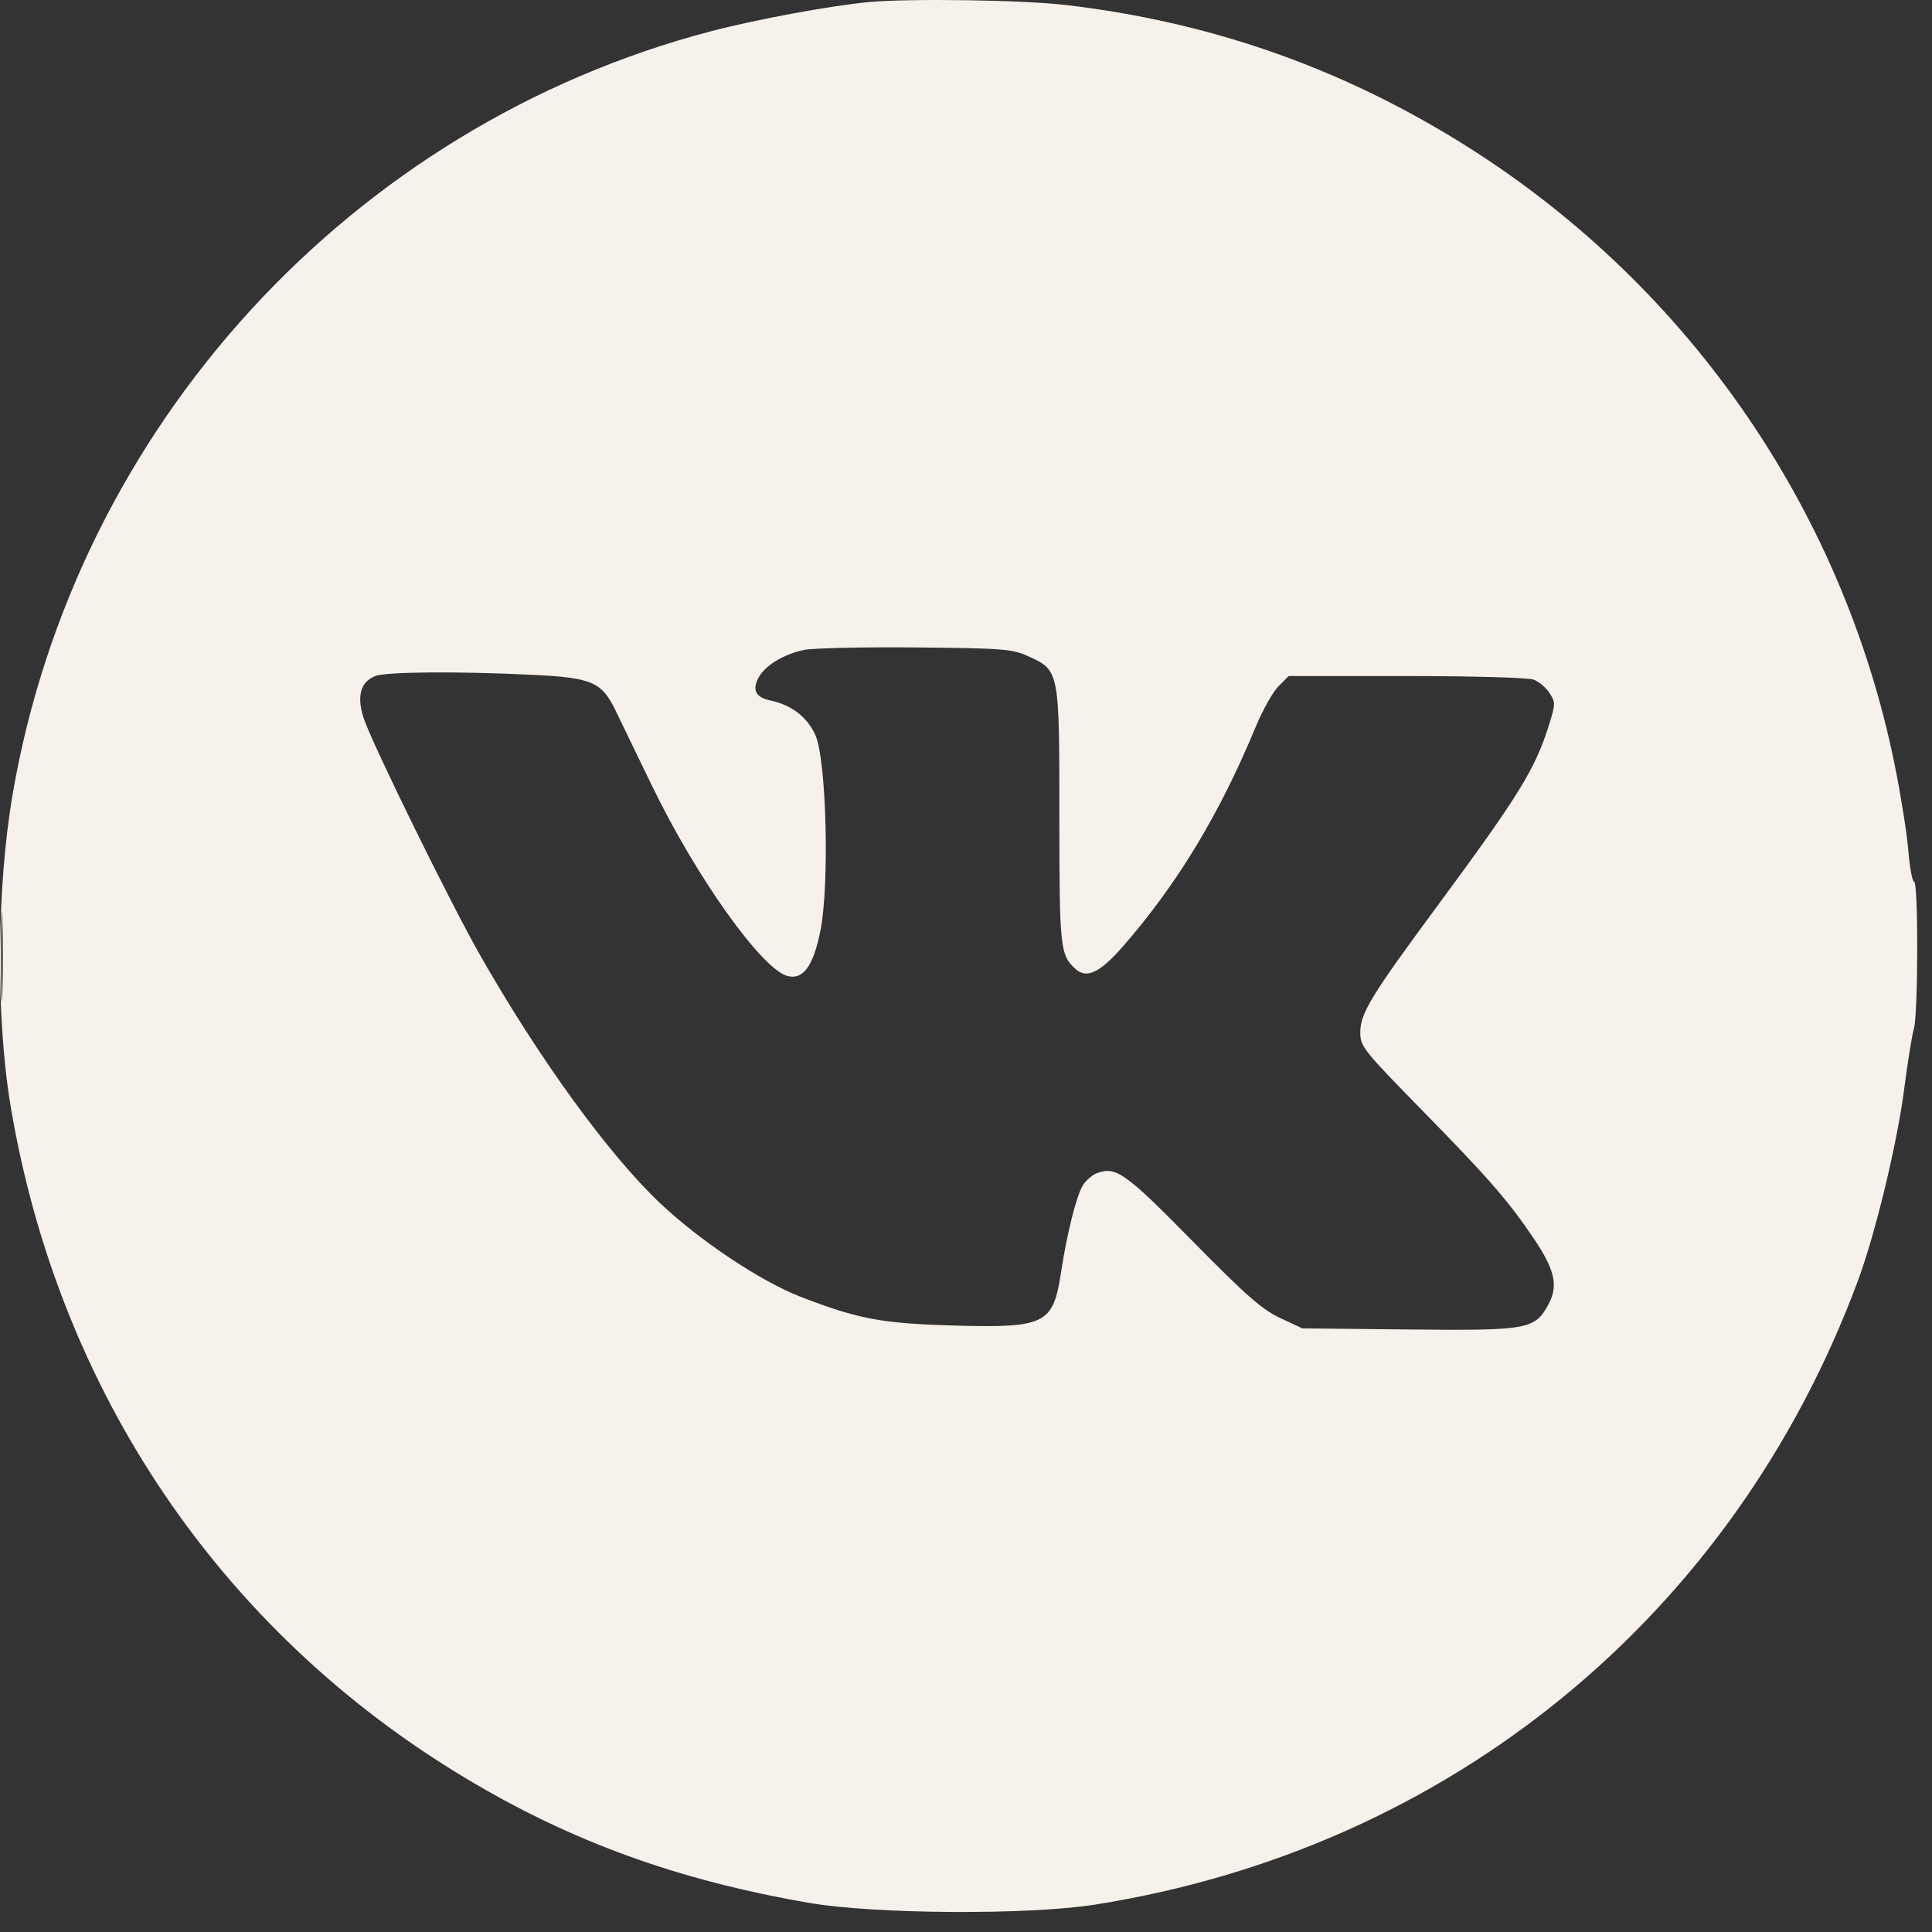 <?xml version="1.0" encoding="UTF-8"?> <svg xmlns="http://www.w3.org/2000/svg" width="37" height="37" viewBox="0 0 37 37" fill="none"><rect x="0" y="0" width="37" height="37" fill="#333333" stroke="none"/><path fill-rule="evenodd" clip-rule="evenodd" d="M16.637 0.04C15.913 0.107 14.476 0.373 13.618 0.598C6.735 2.402 1.463 8.154 0.246 15.188C-0.065 16.984 -0.083 19.471 0.203 21.18C1.118 26.643 4.223 31.234 8.905 34.047C10.933 35.266 12.974 36.007 15.498 36.443C16.752 36.659 19.695 36.677 20.968 36.476C27.755 35.404 33.197 30.953 35.583 24.523C35.916 23.624 36.334 21.892 36.467 20.858C36.533 20.346 36.616 19.829 36.652 19.708C36.736 19.43 36.74 16.885 36.657 16.885C36.623 16.885 36.574 16.619 36.547 16.294C36.521 15.969 36.404 15.236 36.289 14.665C35.284 9.686 32.237 5.338 27.883 2.673C25.574 1.259 23.117 0.412 20.404 0.095C19.585 -0.001 17.415 -0.033 16.637 0.04ZM15.397 12.447C15.009 12.528 14.651 12.746 14.528 12.976C14.4 13.216 14.47 13.354 14.752 13.414C15.16 13.5 15.463 13.734 15.617 14.082C15.827 14.556 15.888 16.932 15.713 17.817C15.578 18.498 15.383 18.77 15.083 18.692C14.588 18.562 13.327 16.79 12.476 15.027C12.18 14.415 11.868 13.769 11.782 13.593C11.521 13.059 11.328 12.977 10.188 12.923C8.762 12.854 7.403 12.865 7.19 12.946C6.9 13.056 6.825 13.342 6.971 13.771C7.15 14.291 8.618 17.278 9.188 18.281C10.311 20.257 11.651 22.105 12.637 23.038C13.4 23.761 14.573 24.542 15.335 24.836C16.447 25.265 16.888 25.347 18.288 25.386C20.022 25.433 20.169 25.359 20.32 24.366C20.434 23.618 20.619 22.884 20.741 22.695C20.801 22.603 20.918 22.502 21.002 22.47C21.37 22.33 21.544 22.452 22.834 23.764C23.863 24.81 24.169 25.078 24.516 25.241L24.941 25.44L26.982 25.461C29.279 25.484 29.396 25.462 29.659 24.971C29.847 24.621 29.775 24.311 29.367 23.709C28.877 22.985 28.505 22.559 27.216 21.244C26.109 20.113 26.051 20.04 26.051 19.772C26.051 19.407 26.258 19.068 27.527 17.35C29.099 15.221 29.404 14.725 29.671 13.865C29.79 13.481 29.79 13.448 29.674 13.271C29.607 13.168 29.471 13.053 29.372 13.016C29.271 12.977 28.196 12.947 26.936 12.947H24.68L24.484 13.144C24.376 13.252 24.181 13.599 24.051 13.914C23.356 15.591 22.548 16.929 21.513 18.116C21.068 18.627 20.813 18.75 20.6 18.559C20.302 18.291 20.289 18.161 20.288 15.632C20.288 12.831 20.289 12.839 19.692 12.568C19.383 12.428 19.218 12.415 17.532 12.399C16.527 12.39 15.567 12.412 15.397 12.447ZM0.021 18.317C0.021 19.084 0.032 19.399 0.045 19.015C0.058 18.631 0.058 18.003 0.045 17.619C0.032 17.235 0.021 17.549 0.021 18.317Z" fill="#F7F1EC"></path></svg> 